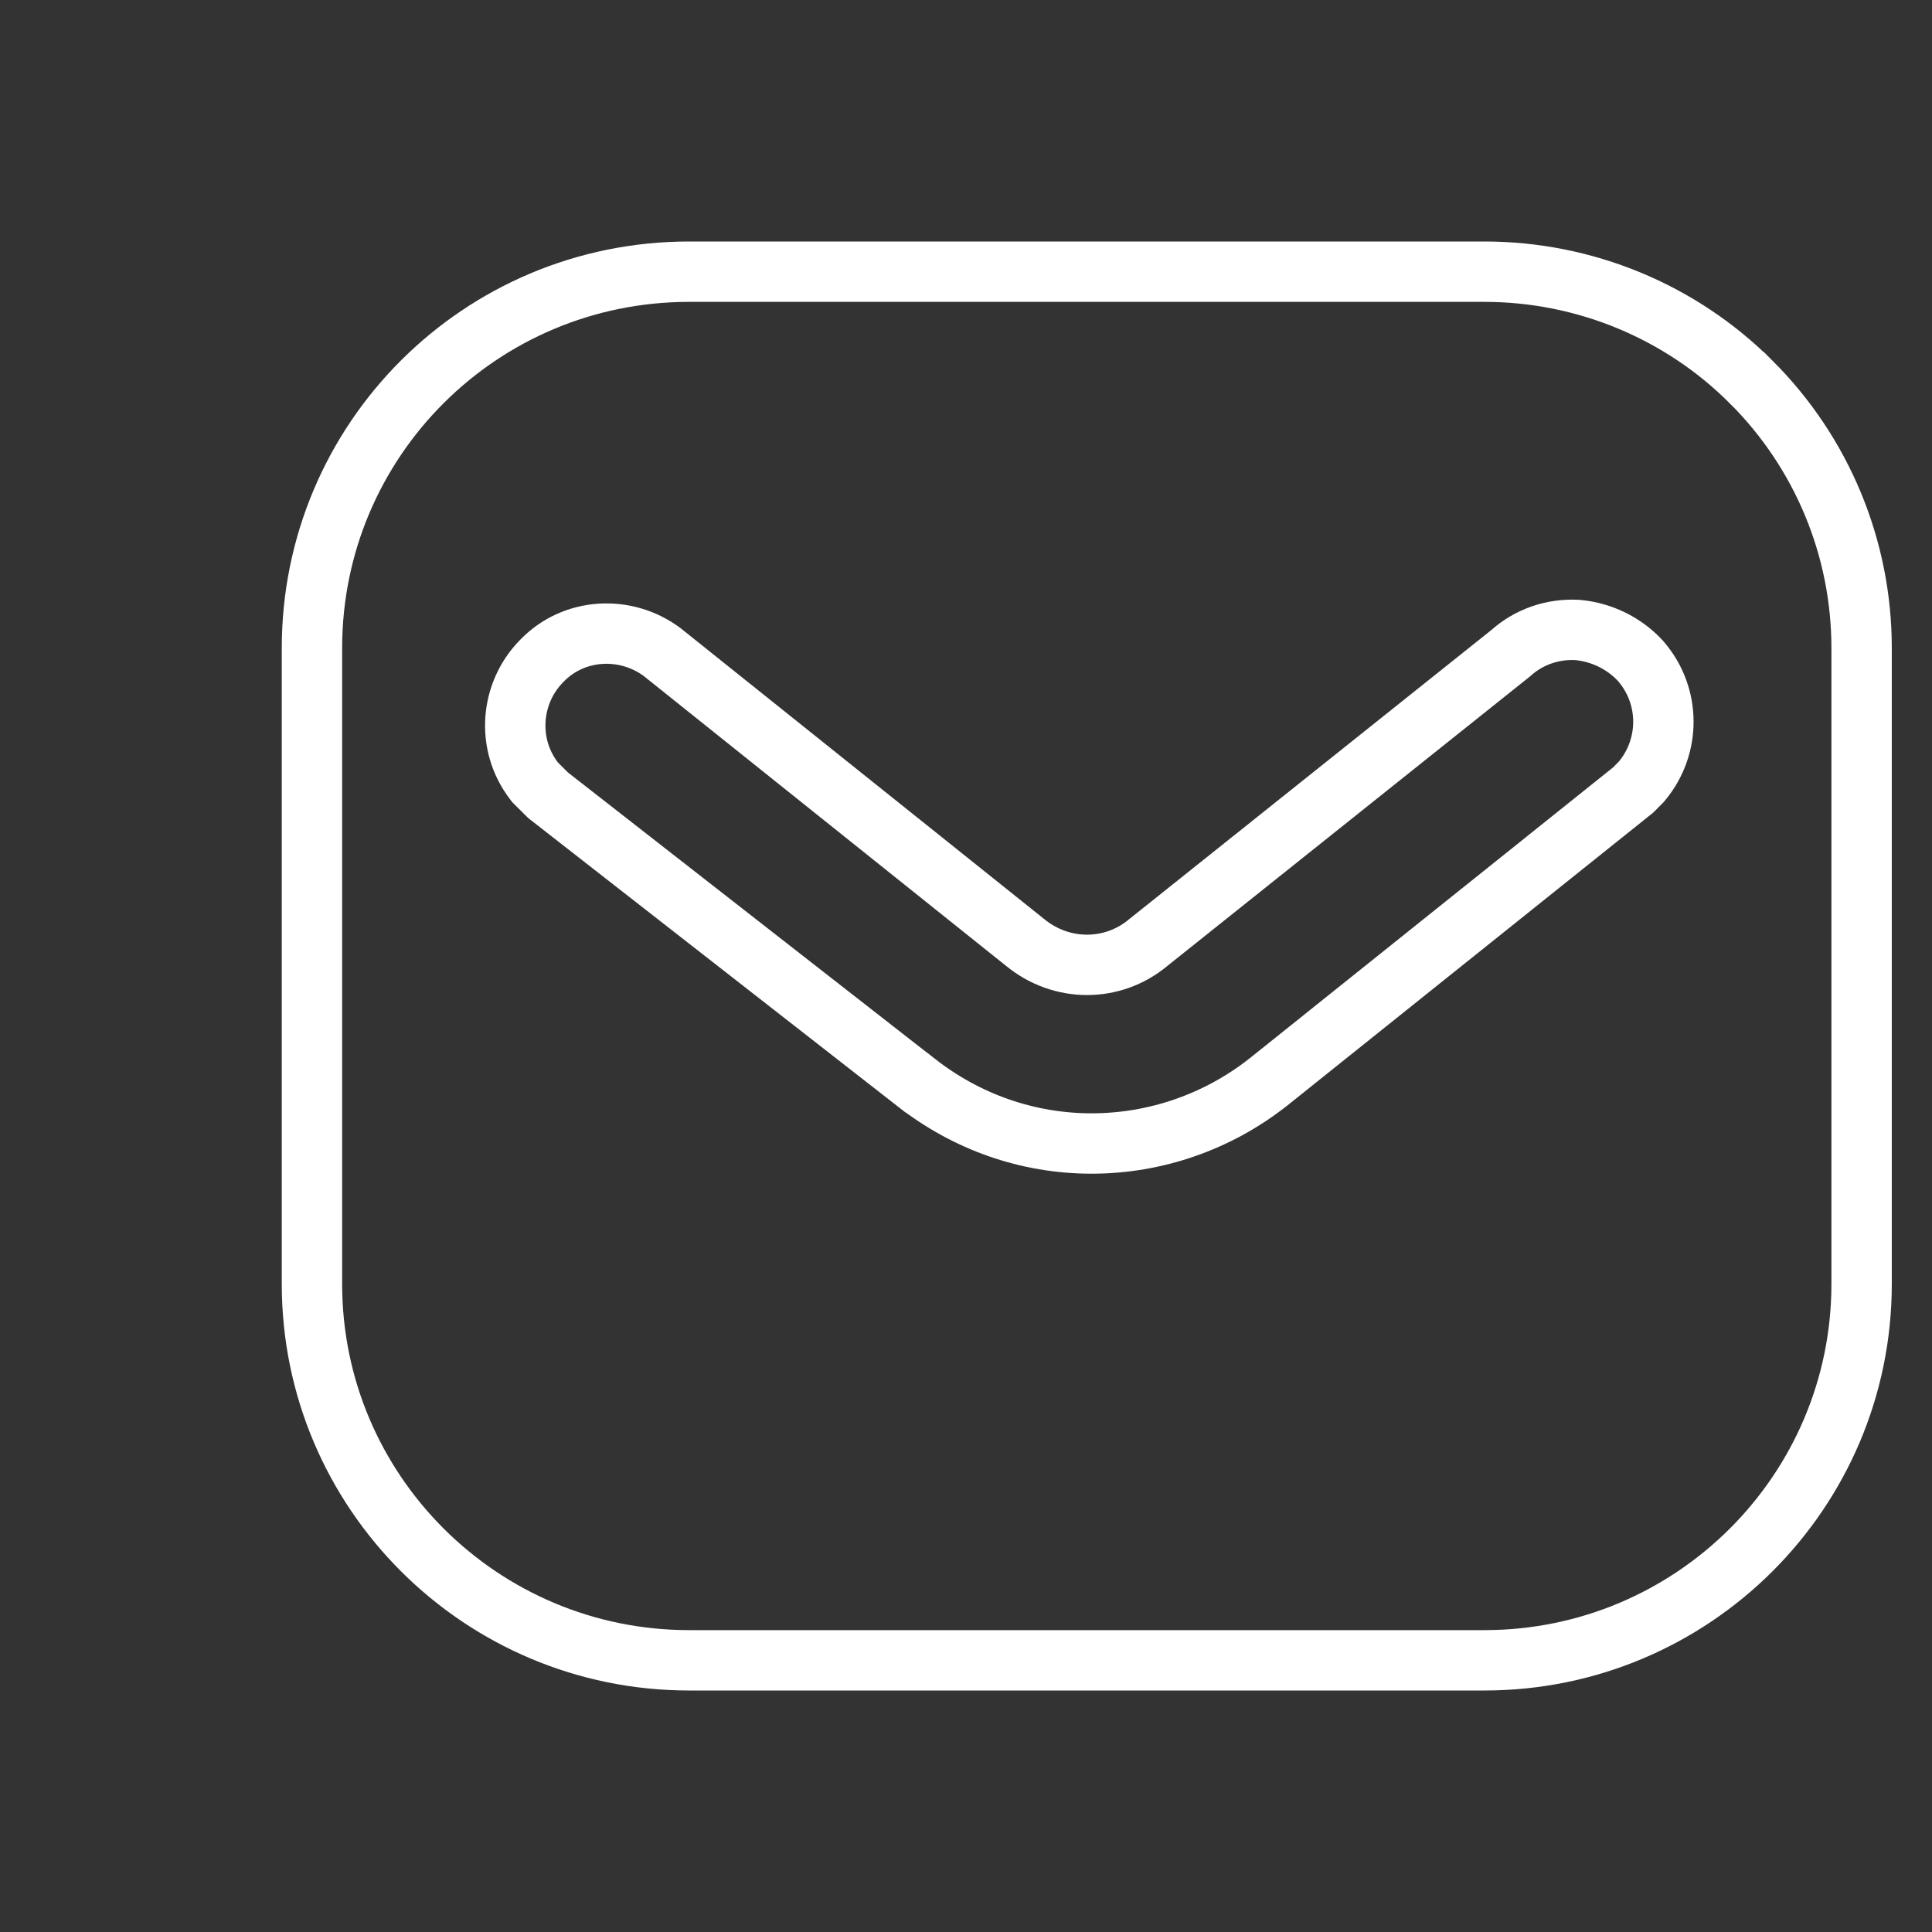 <svg width="32" height="32" viewBox="0 0 32 32" fill="none" xmlns="http://www.w3.org/2000/svg">
<rect x="0" y="0" width="32" height="32" fill="#333333" stroke="none"/>
<path d="M29.005 6.328L29.006 6.328C30.179 7.5 30.834 9.08 30.834 10.733V21.267C30.834 24.709 28.032 27.5 24.586 27.5H11.414C7.967 27.5 5.167 24.709 5.167 21.267V10.733C5.167 7.29 7.955 4.5 11.414 4.5H24.586C26.242 4.5 27.834 5.155 29.005 6.328ZM26.144 10.436L26.132 10.435L26.12 10.434C25.716 10.413 25.322 10.548 25.021 10.82L19.022 15.609L19.022 15.609L19.015 15.615C18.428 16.102 17.586 16.105 16.983 15.613L16.983 15.613L16.979 15.61L10.979 10.81L10.972 10.804L10.964 10.798C10.36 10.351 9.505 10.396 8.976 10.944C8.445 11.478 8.383 12.33 8.842 12.93L8.862 12.957L8.887 12.982L9.061 13.155L9.083 13.176L9.106 13.194L15.171 17.927C15.172 17.927 15.172 17.927 15.172 17.927C16.005 18.581 17.018 18.94 18.08 18.94C19.138 18.94 20.169 18.582 21.002 17.926L21.002 17.926L21.005 17.924L27.019 13.11L27.041 13.093L27.061 13.074L27.167 12.967L27.184 12.95L27.2 12.931C27.671 12.359 27.672 11.527 27.178 10.954L27.171 10.946L27.165 10.939C26.893 10.648 26.525 10.474 26.144 10.436Z" stroke="white"/>
</svg>
